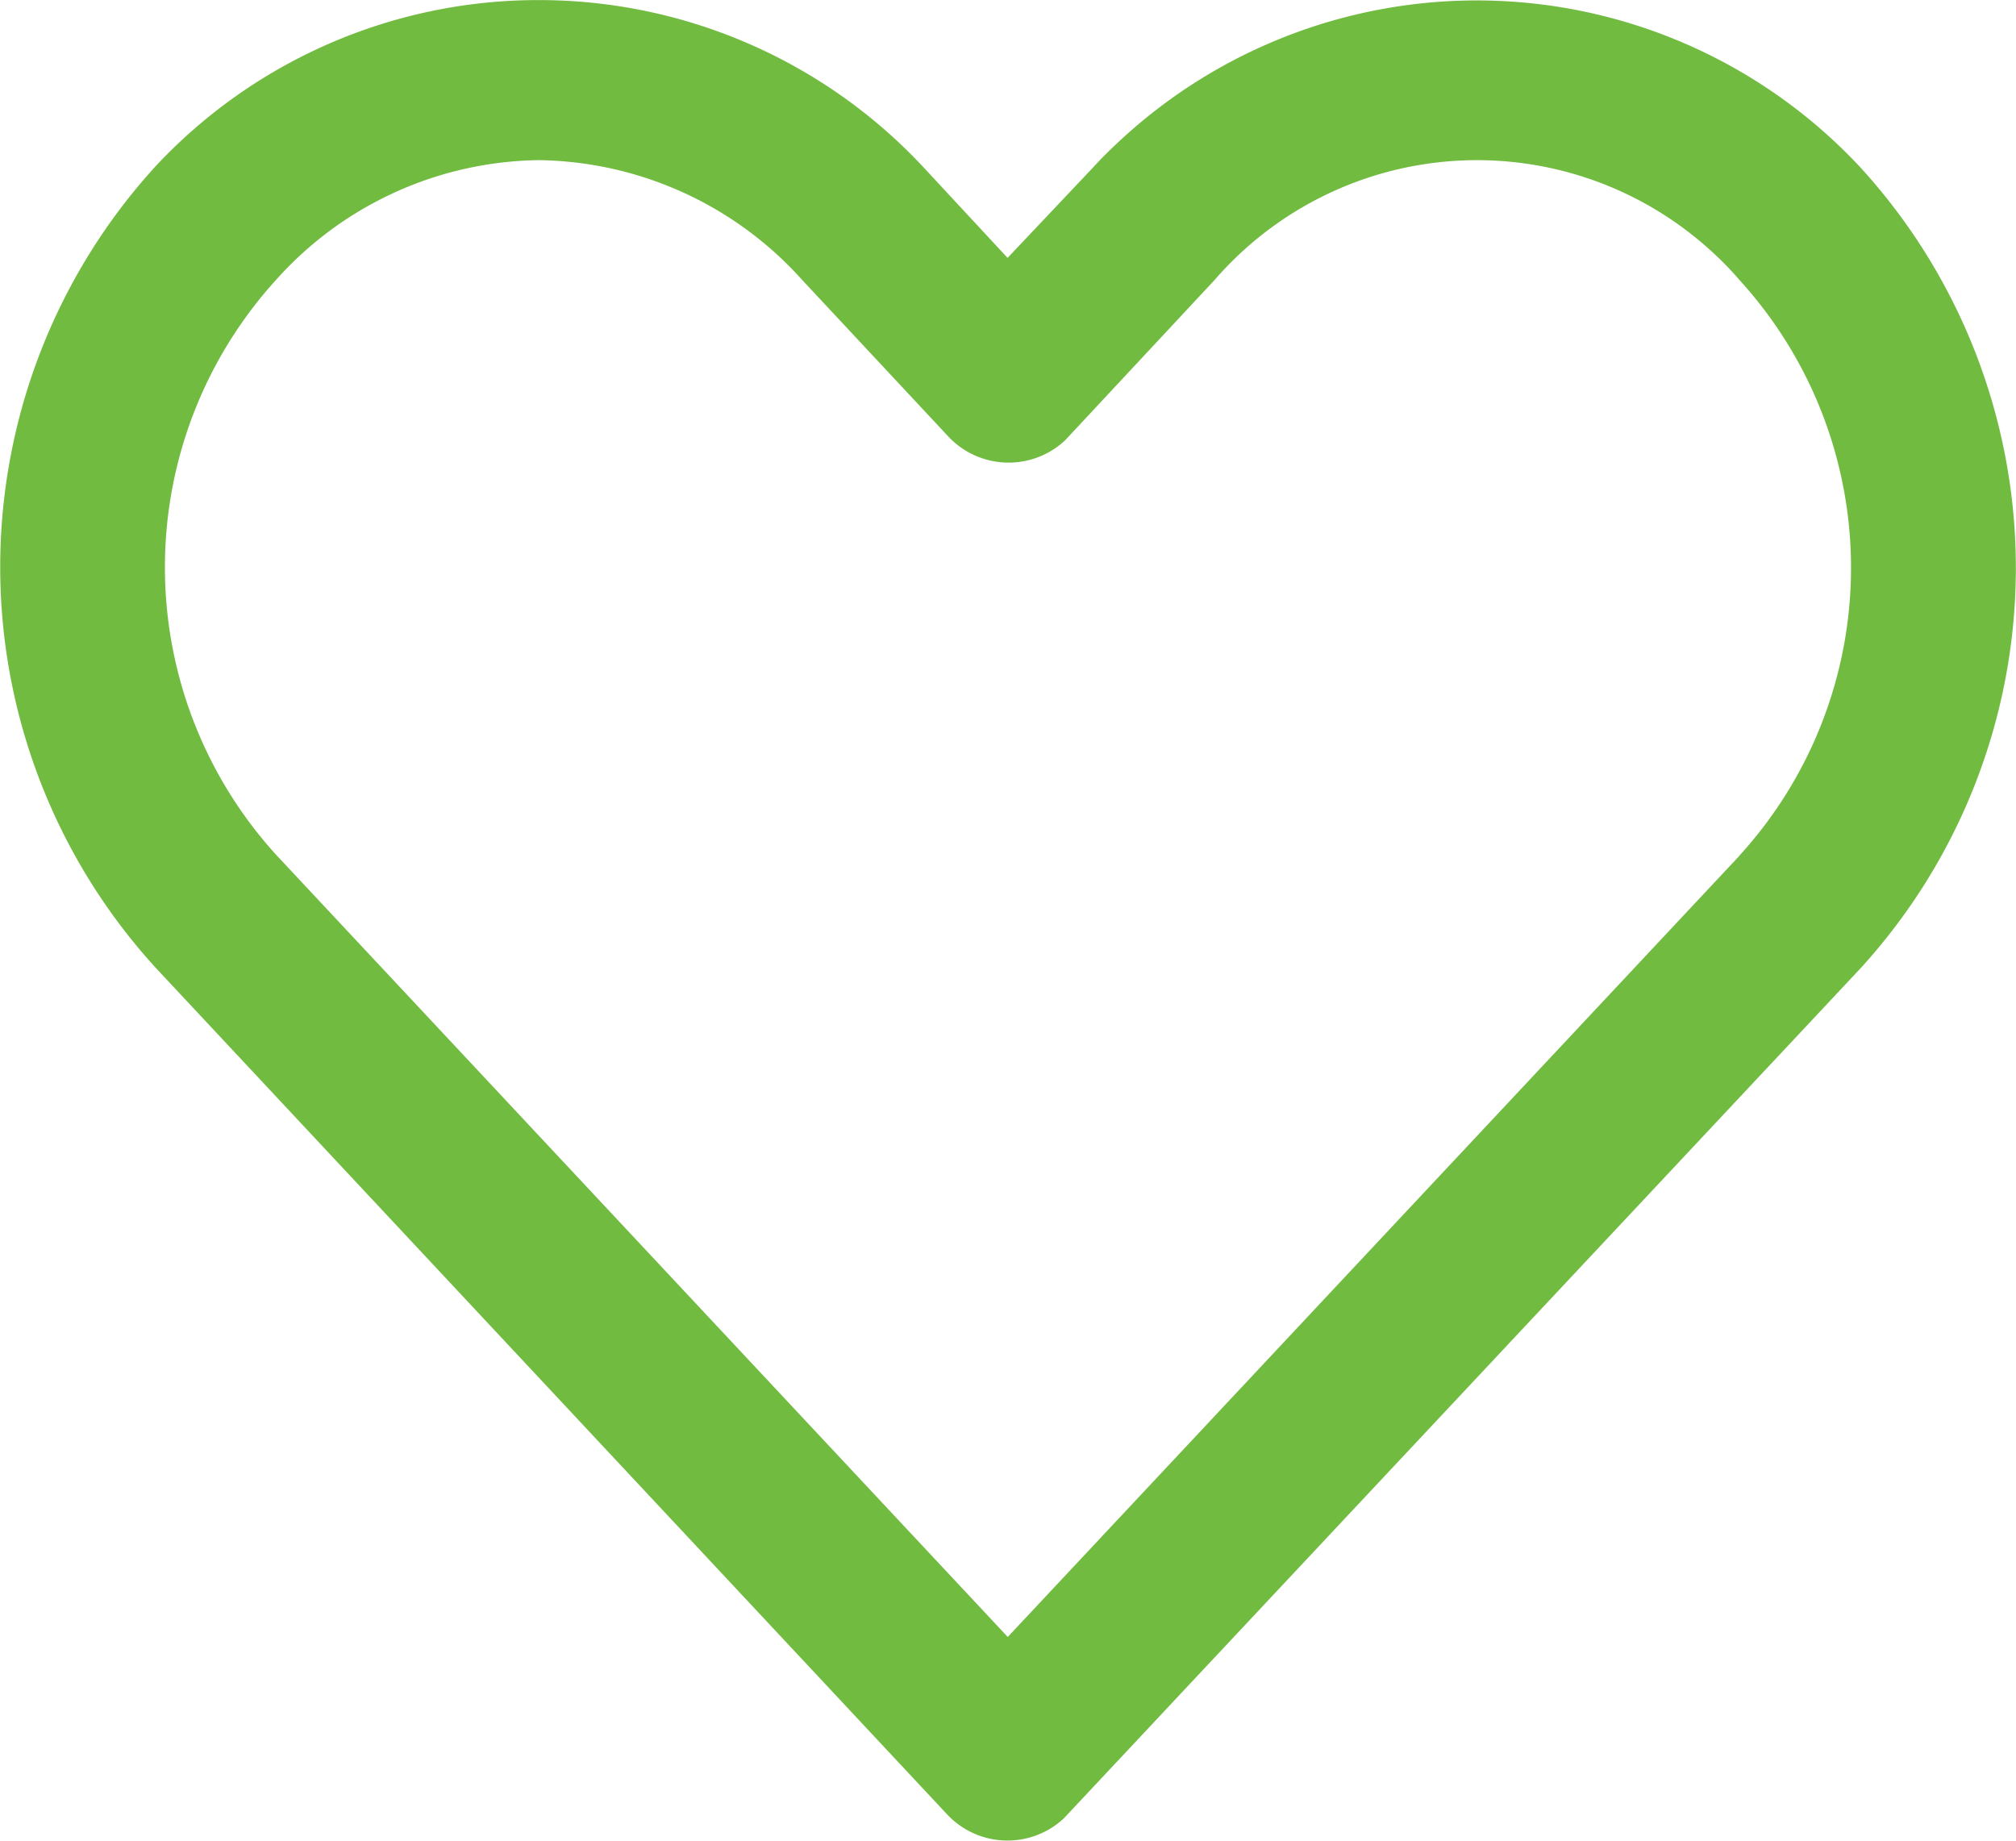<svg xmlns="http://www.w3.org/2000/svg" width="24.382" height="22.263" viewBox="0 0 24.382 22.263">
  <path id="Path_1322" data-name="Path 1322" d="M487.757,337.754a6.34,6.34,0,0,0-8.959-.308c-.108.1-.21.2-.309.309l-1.04,1.1-1.033-1.113a6.356,6.356,0,0,0-4.625-2.005h-.015l0,0h-.012a6.333,6.333,0,0,0-4.616,2.006,7.189,7.189,0,0,0,0,9.7l9.569,10.236a1,1,0,0,0,1.413.048l9.629-10.274A7.18,7.18,0,0,0,487.757,337.754Zm-1.455,8.33-8.851,9.45-8.845-9.456a5.167,5.167,0,0,1,0-6.962,4.333,4.333,0,0,1,3.168-1.443h.011a4.354,4.354,0,0,1,3.179,1.448l1.768,1.894a1,1,0,0,0,1.412.047l1.807-1.938a4.2,4.2,0,0,1,5.913-.436,4.109,4.109,0,0,1,.448.447A5.164,5.164,0,0,1,486.3,346.084Z" transform="translate(-465.263 -335.736)" fill="#70bb40"/>
</svg>
